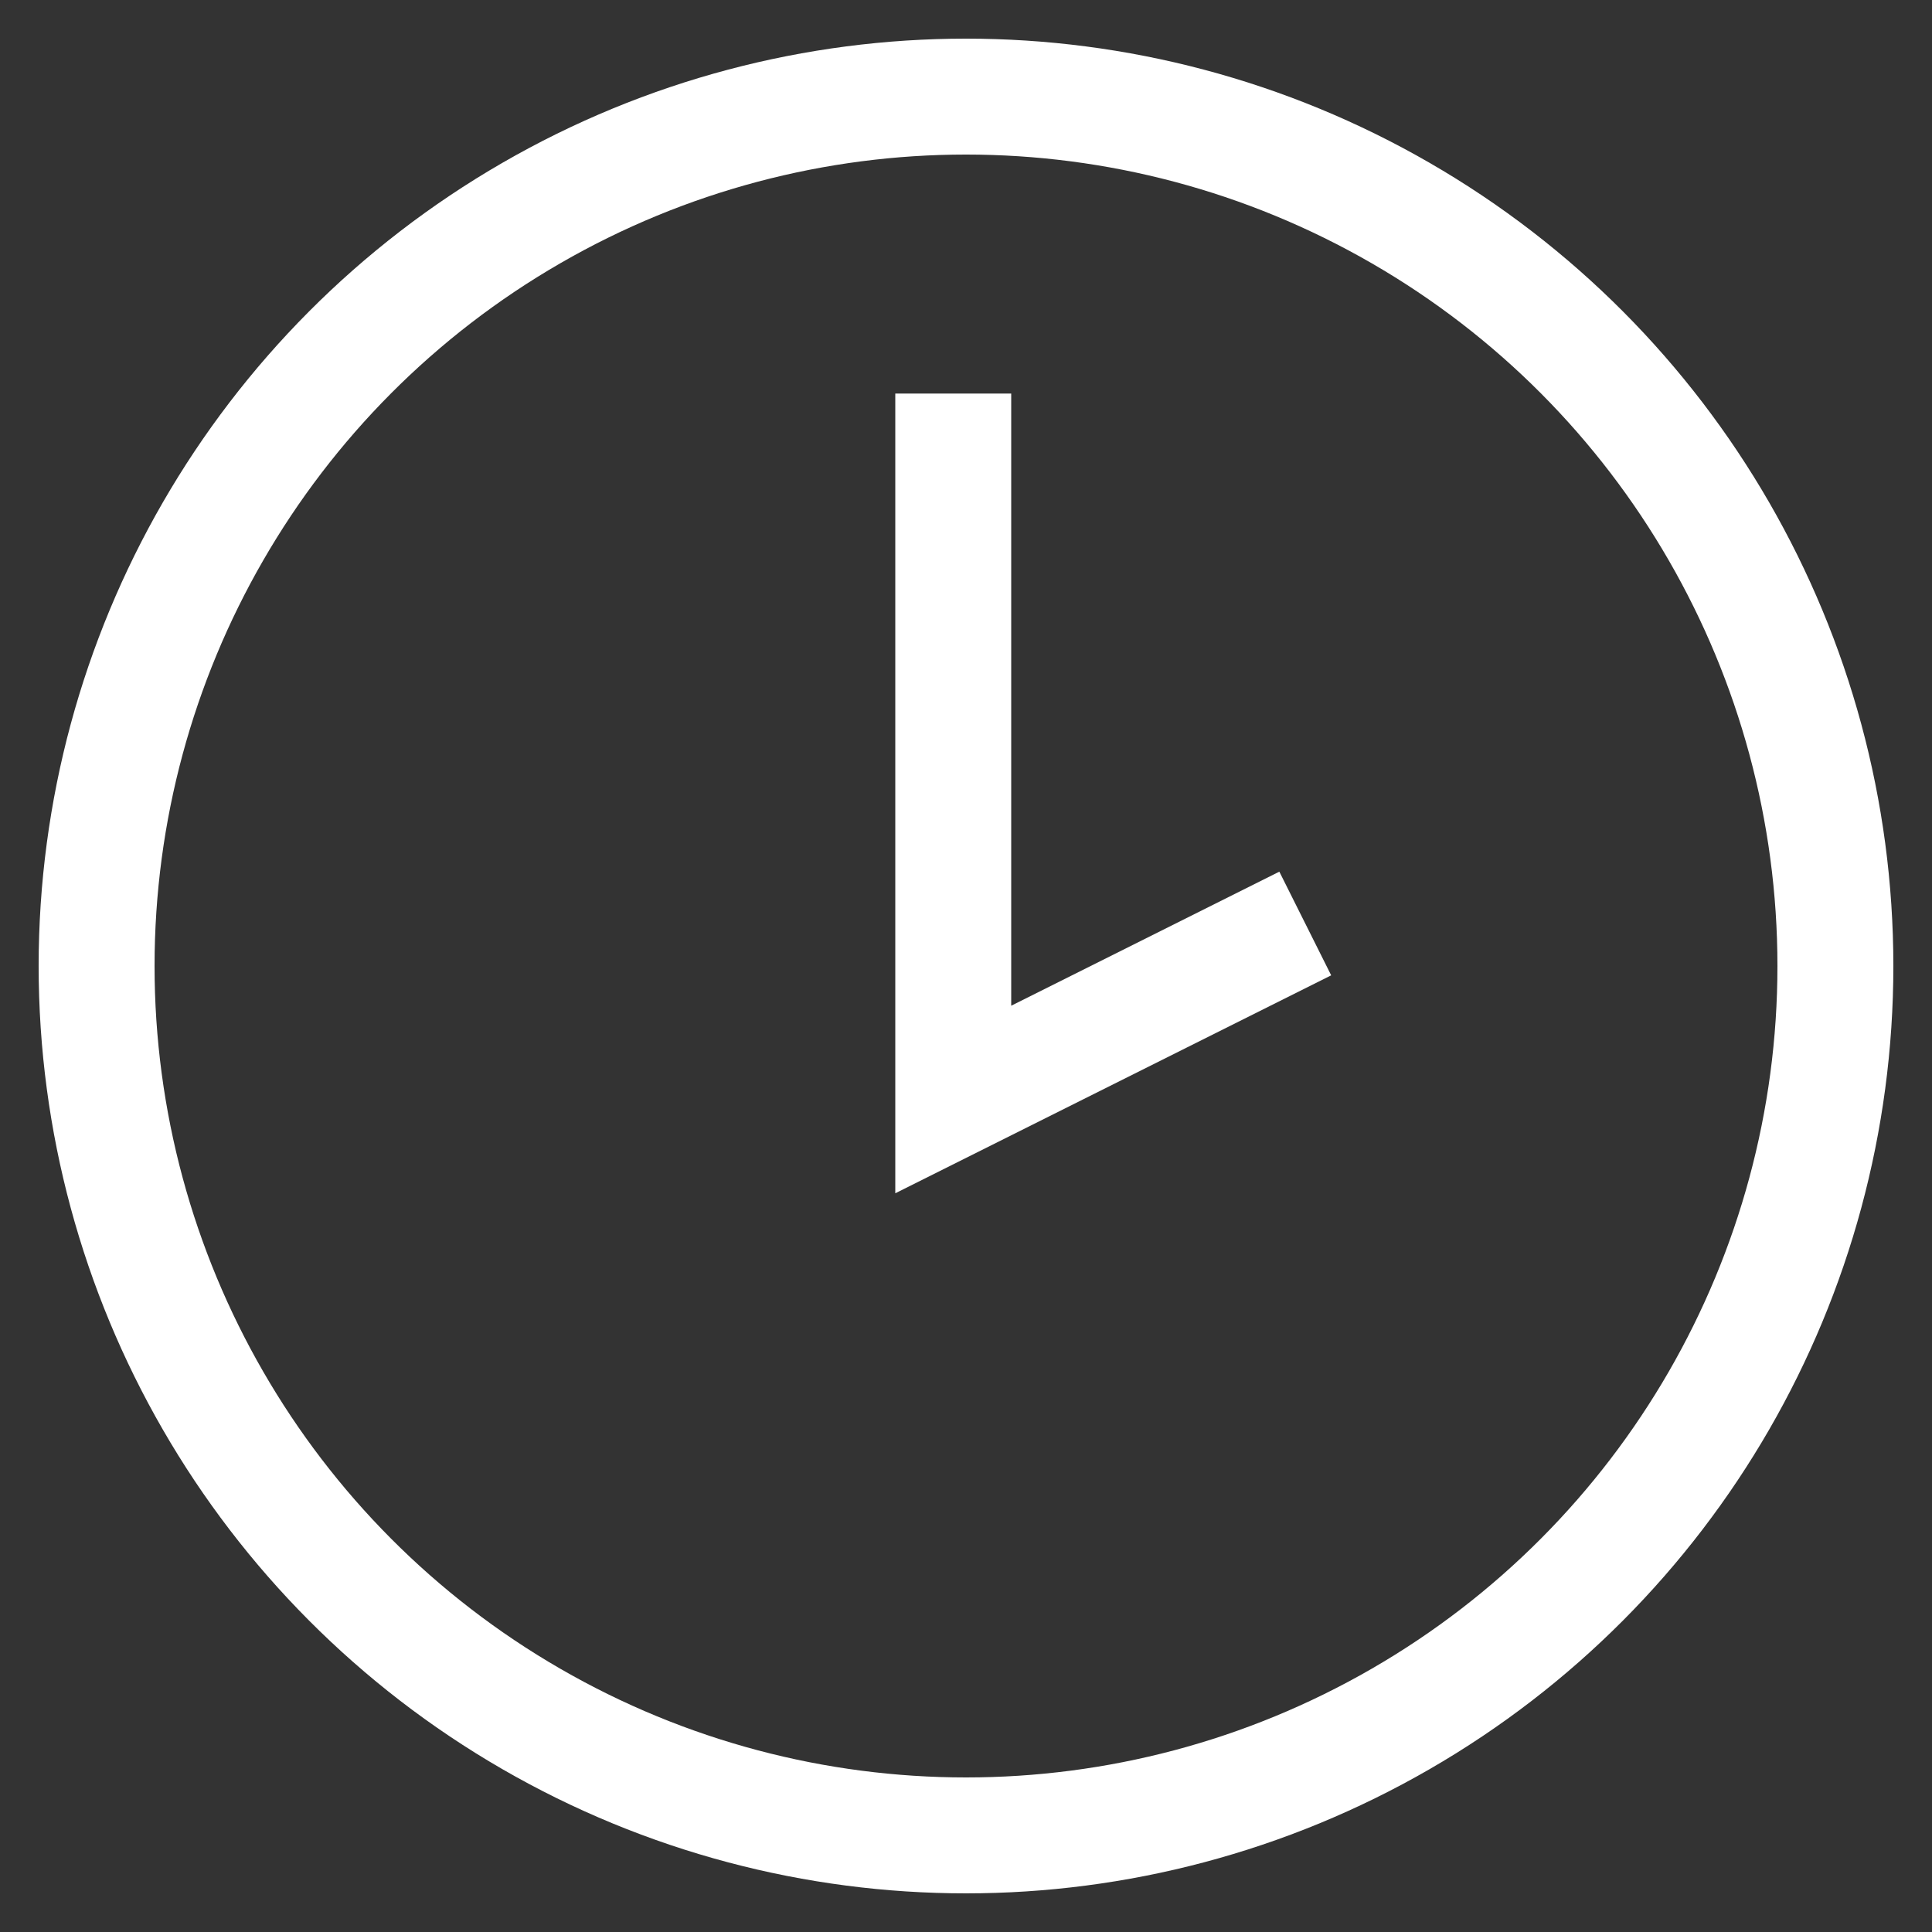<?xml version="1.0" encoding="UTF-8"?> <svg xmlns="http://www.w3.org/2000/svg" id="Layer_1" data-name="Layer 1" viewBox="0 0 100 100"><rect x="0" y="0" width="100" height="100" fill="#333333" stroke="none"/> <title>site_icons</title> <path d="M49.34,20.37V56.91L67.56,47.8" style="fill:none;stroke:#fff;stroke-miterlimit:10;stroke-width:6px"></path> <circle cx="50" cy="50" r="45" style="fill:none;stroke:#fff;stroke-miterlimit:10;stroke-width:6px"></circle> </svg> 